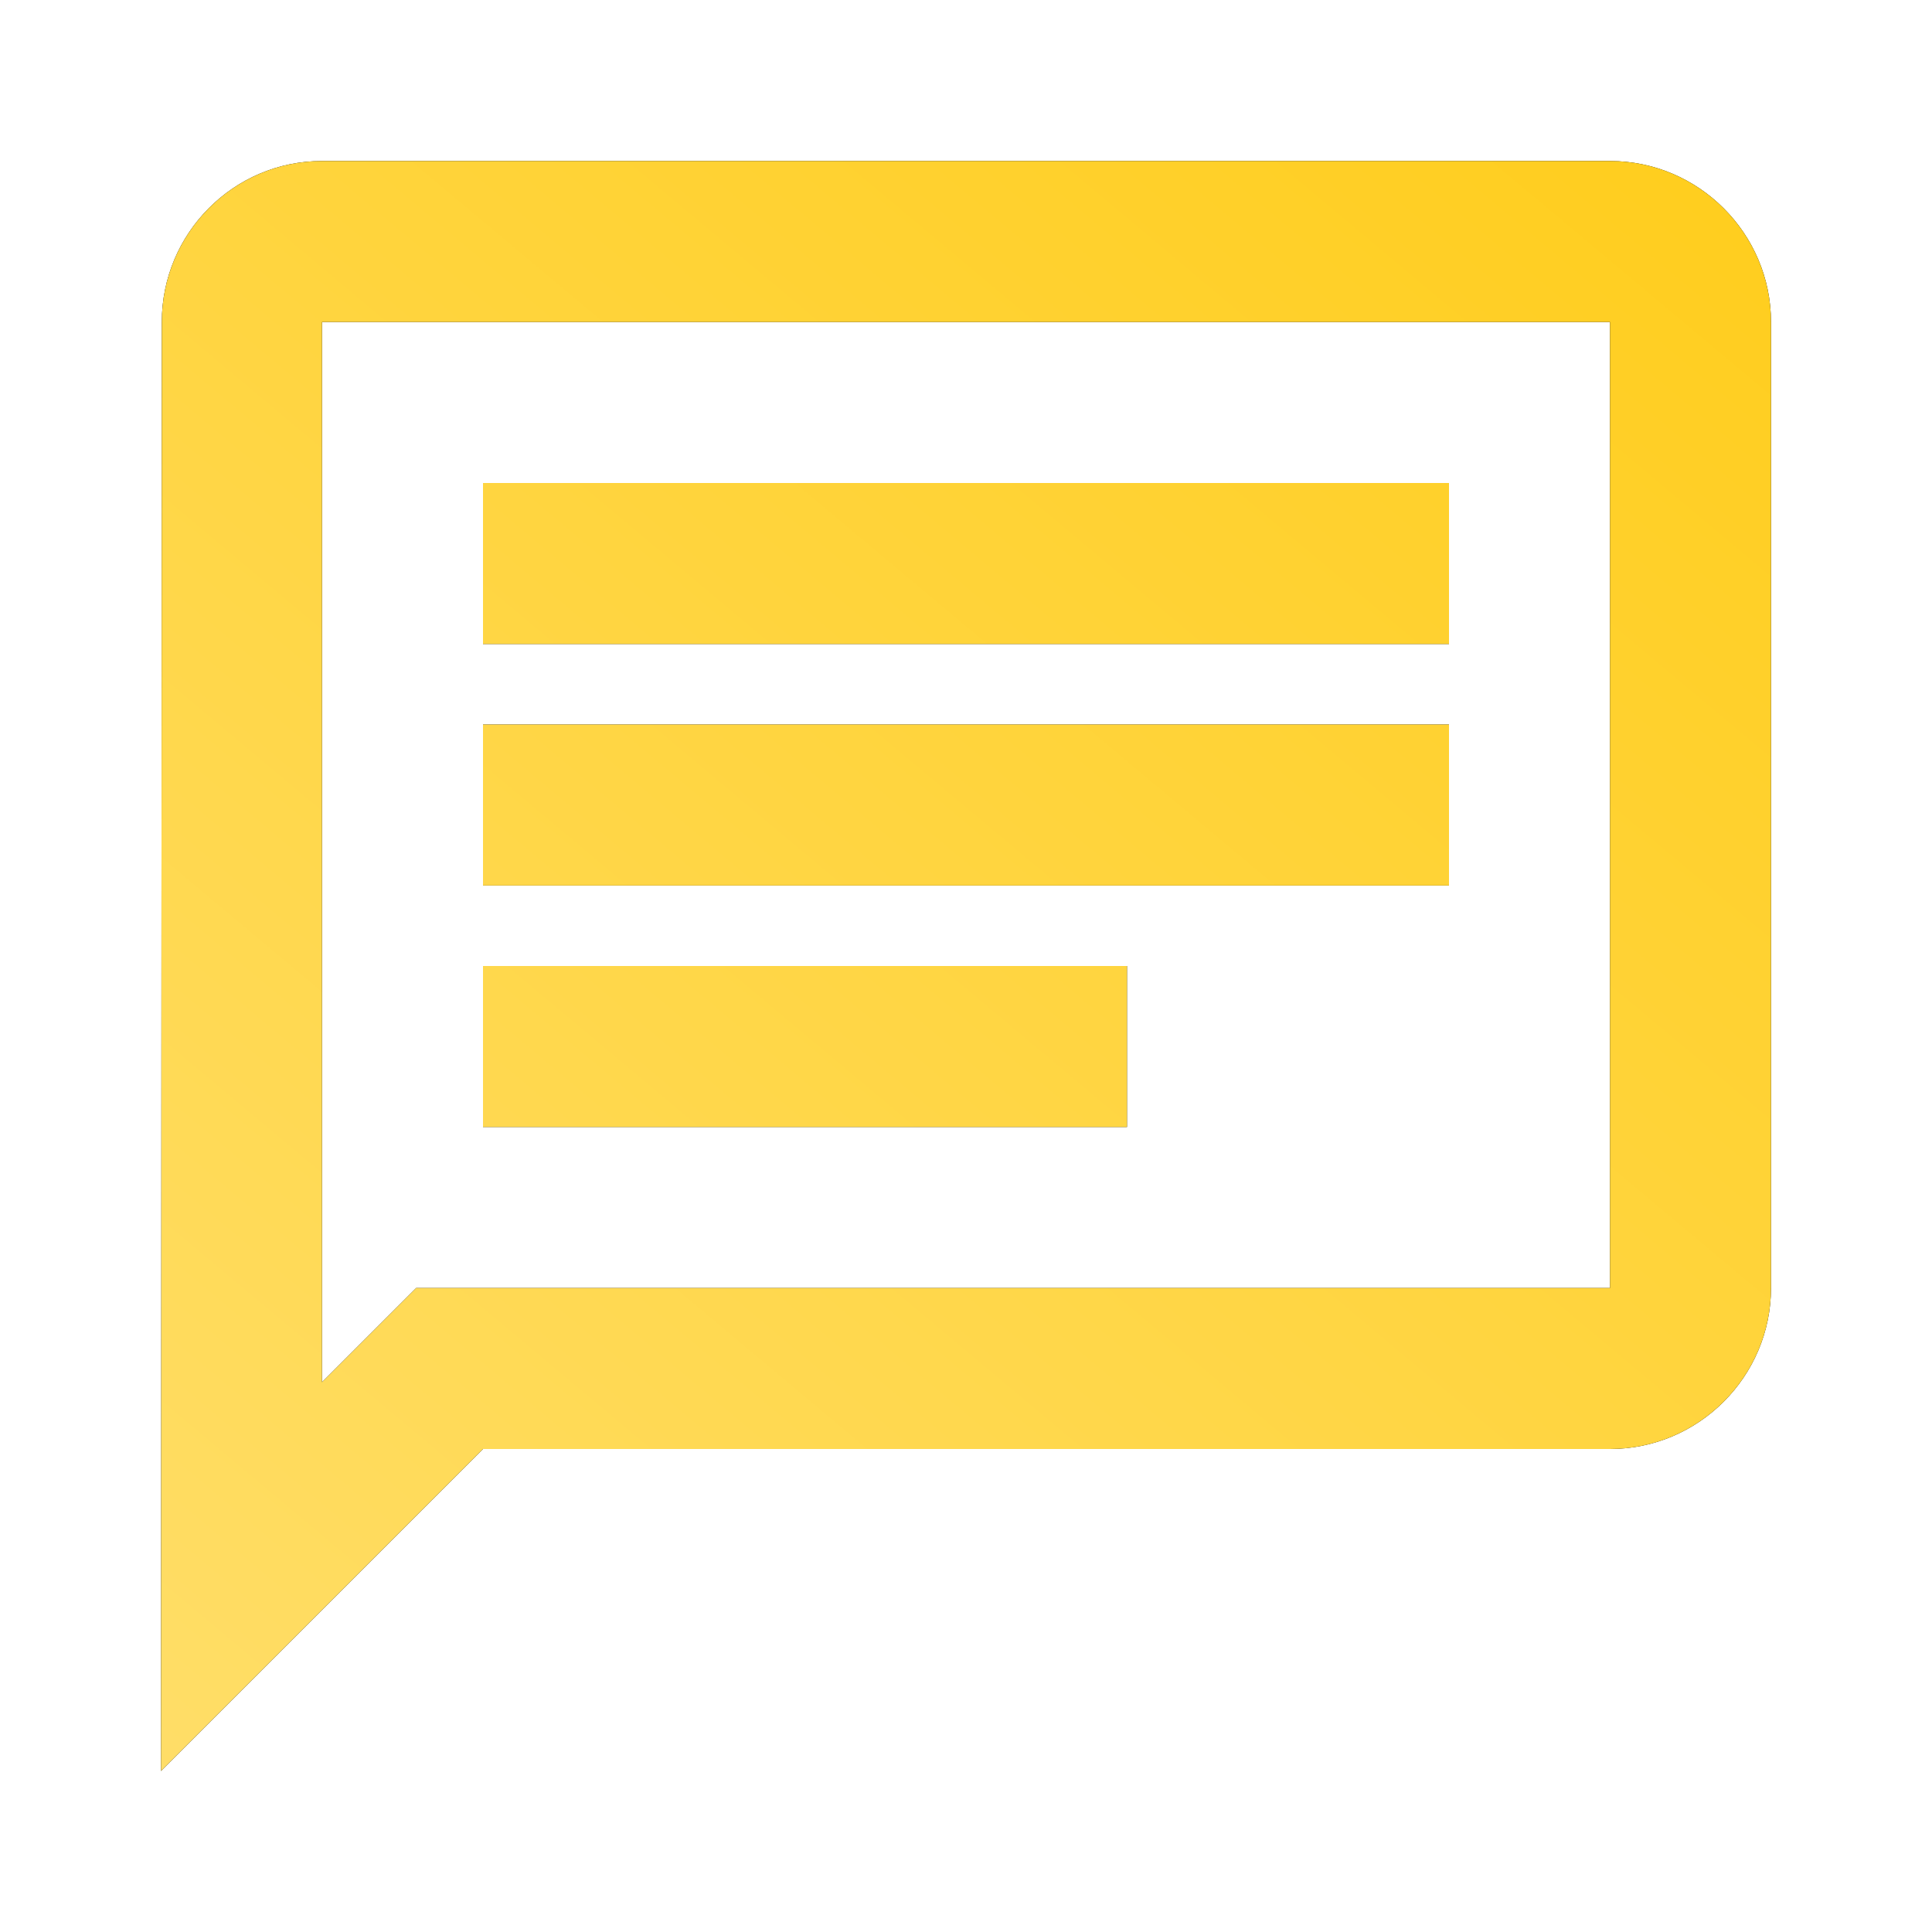 <svg width="140" height="140" viewBox="0 0 140 140" fill="none" xmlns="http://www.w3.org/2000/svg">
<path d="M23.333 23.333H116.667V93.333H30.158L23.333 100.158V23.333ZM23.333 11.667C16.917 11.667 11.725 16.917 11.725 23.333L11.667 128.333L35 105H116.667C123.083 105 128.333 99.75 128.333 93.333V23.333C128.333 16.917 123.083 11.667 116.667 11.667H23.333ZM35 70H81.667V81.667H35V70ZM35 52.5H105V64.167H35V52.5ZM35 35H105V46.667H35V35Z" fill="black"/>
<path d="M23.333 23.333H116.667V93.333H30.158L23.333 100.158V23.333ZM23.333 11.667C16.917 11.667 11.725 16.917 11.725 23.333L11.667 128.333L35 105H116.667C123.083 105 128.333 99.75 128.333 93.333V23.333C128.333 16.917 123.083 11.667 116.667 11.667H23.333ZM35 70H81.667V81.667H35V70ZM35 52.5H105V64.167H35V52.5ZM35 35H105V46.667H35V35Z" fill="url(#paint0_linear_750_89)"/>
<defs>
<linearGradient id="paint0_linear_750_89" x1="28.094" y1="300.633" x2="251.815" y2="33.748" gradientUnits="userSpaceOnUse">
<stop offset="0.278" stop-color="#FFE073"/>
<stop offset="1" stop-color="#FFC700"/>
</linearGradient>
</defs>
</svg>
